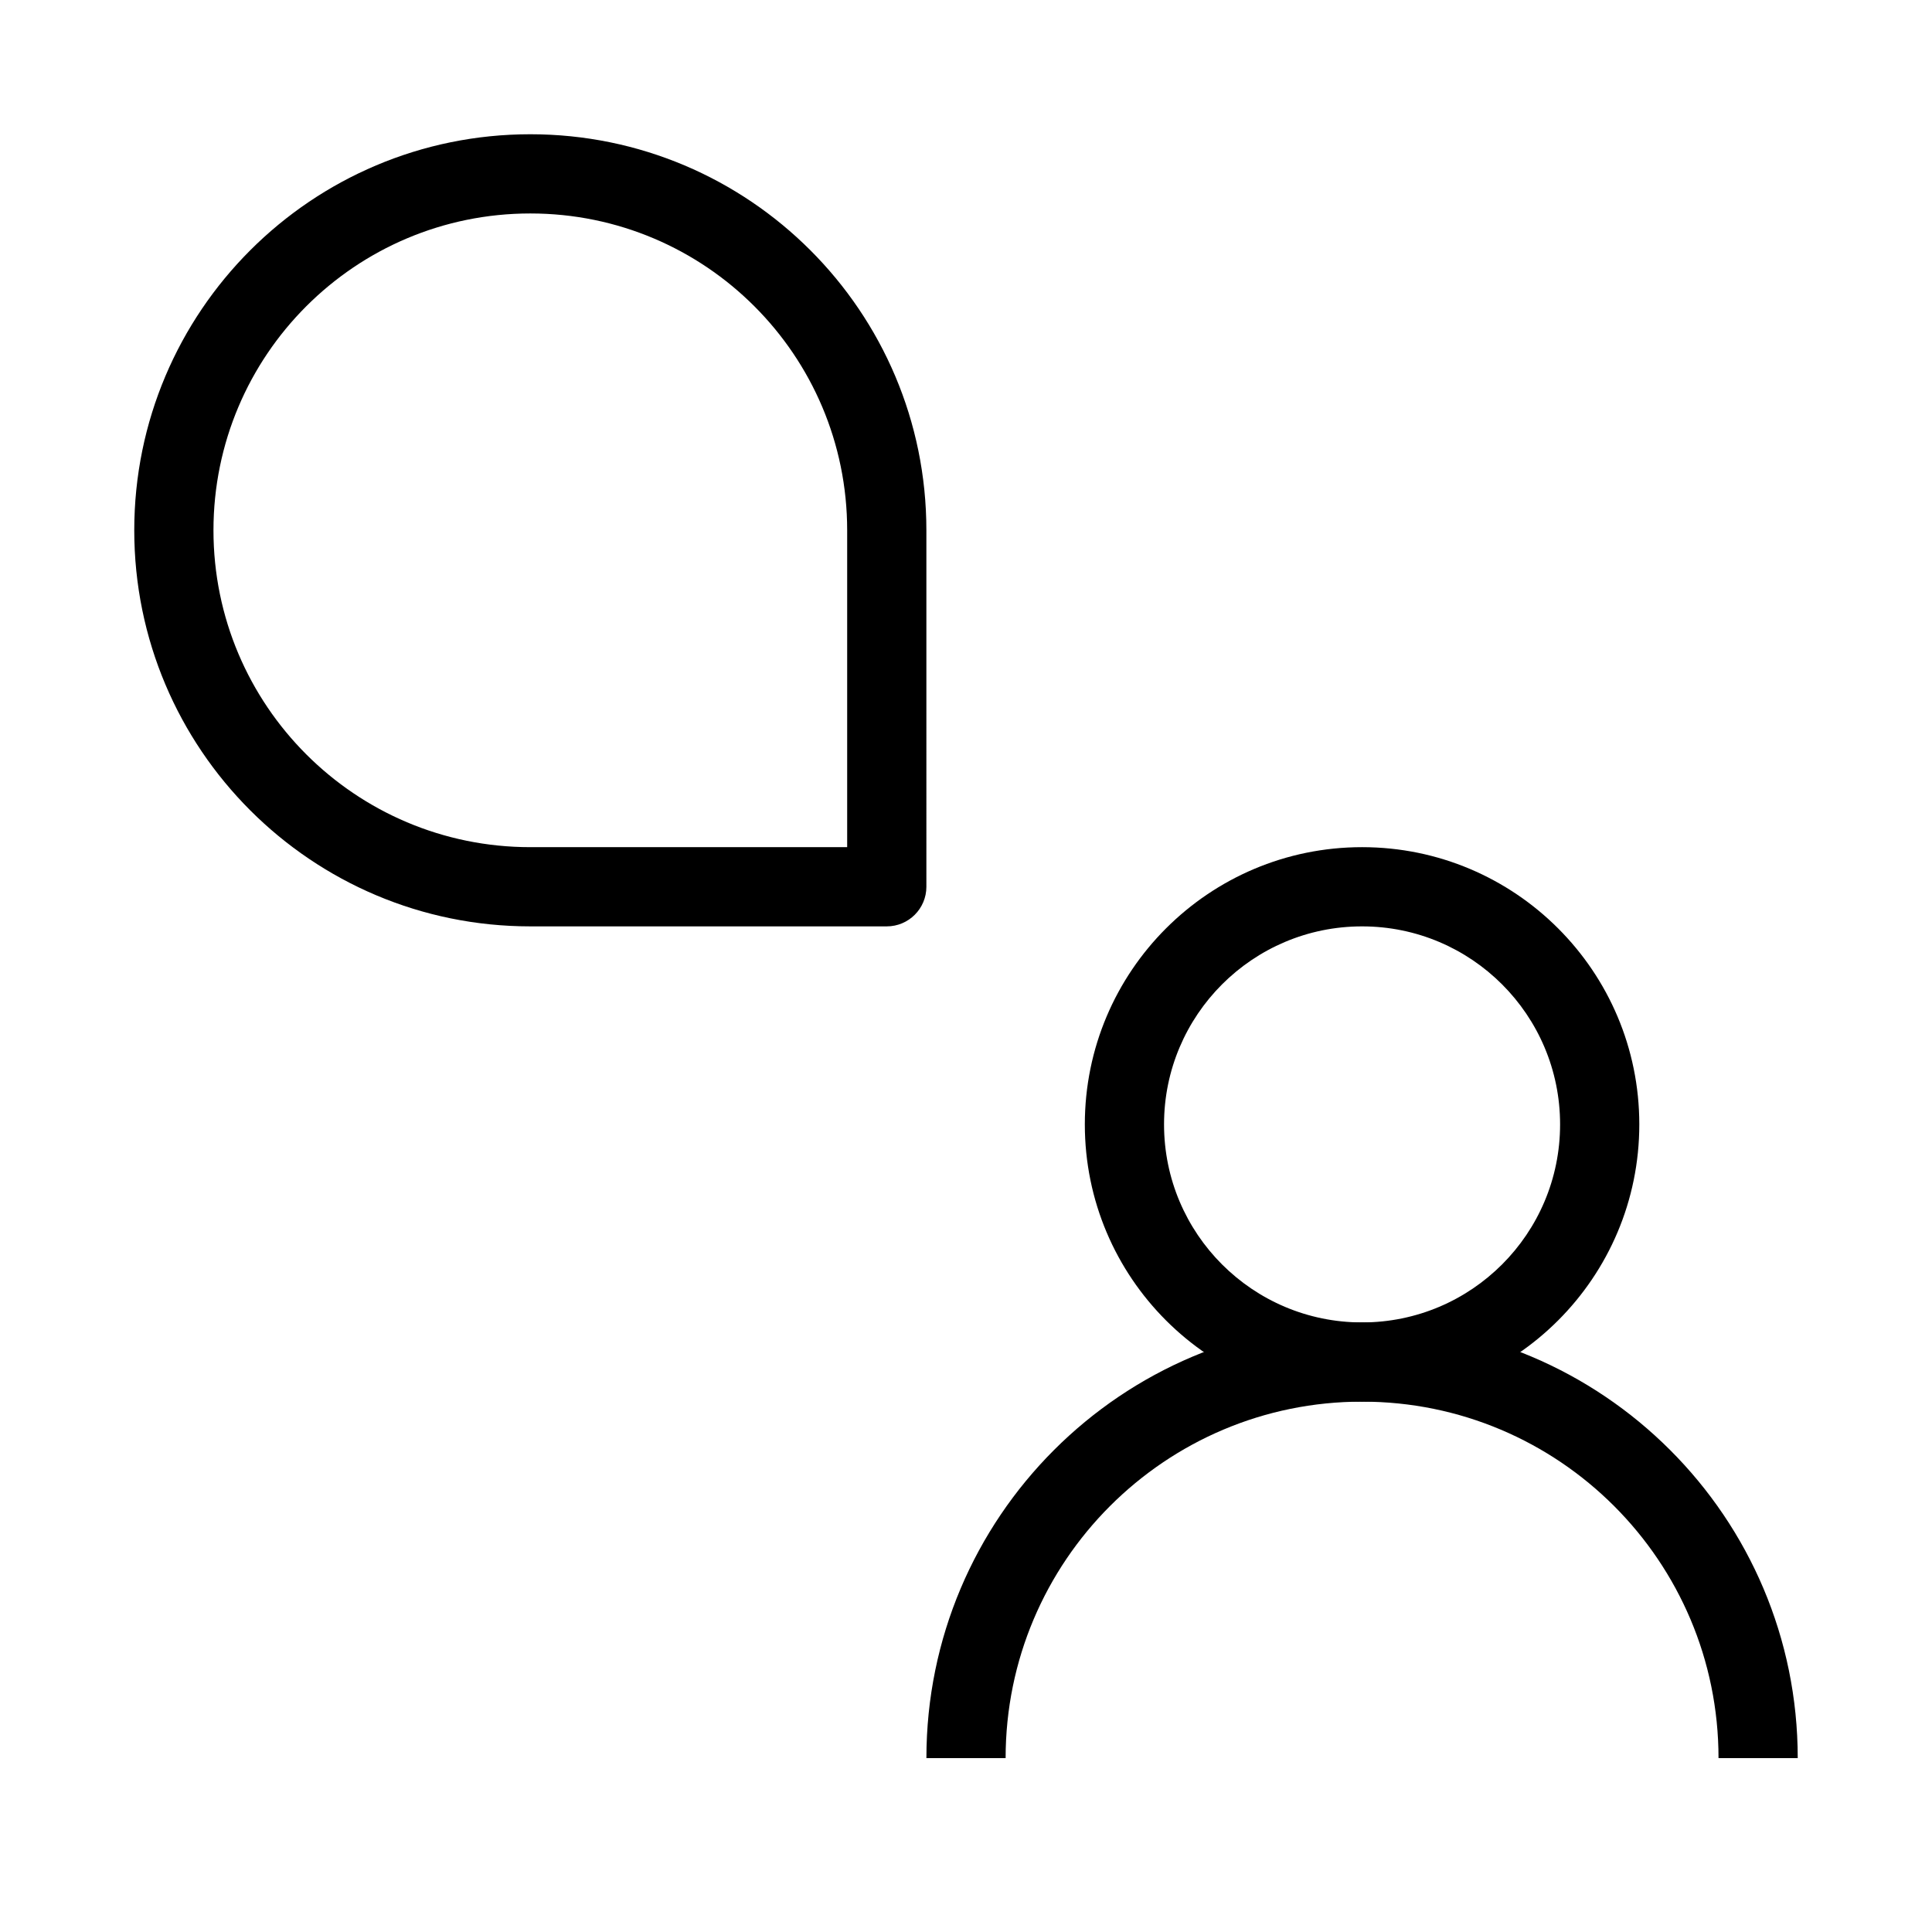 <?xml version="1.0" encoding="UTF-8"?>
<!-- Uploaded to: ICON Repo, www.iconrepo.com, Generator: ICON Repo Mixer Tools -->
<svg fill="#000000" width="800px" height="800px" version="1.1" viewBox="144 144 512 512" xmlns="http://www.w3.org/2000/svg">
 <g fill-rule="evenodd">
  <path d="m504.96 389.5c-28.98 0-52.477 23.496-52.477 52.48 0 28.98 23.496 52.477 52.477 52.477 28.984 0 52.48-23.496 52.48-52.477 0-28.984-23.496-52.48-52.48-52.48zm-73.469 52.48c0-40.578 32.895-73.473 73.469-73.473 40.578 0 73.473 32.895 73.473 73.473 0 40.574-32.895 73.469-73.473 73.469-40.574 0-73.469-32.895-73.469-73.469z"/>
  <path d="m504.96 515.45c-52.168 0-94.461 42.293-94.461 94.465h-20.992c0-63.766 51.688-115.46 115.45-115.46s115.46 51.691 115.46 115.46h-20.992c0-52.172-42.293-94.465-94.465-94.465z"/>
  <path d="m284.54 200.57c46.375 0 83.969 37.594 83.969 83.969v83.969h-83.969c-46.375 0-83.969-37.594-83.969-83.969s37.594-83.969 83.969-83.969zm104.96 83.969c0-57.969-46.992-104.96-104.96-104.96s-104.96 46.992-104.96 104.96 46.992 104.96 104.96 104.96h94.465c5.793 0 10.496-4.703 10.496-10.496z"/>
 </g>
</svg>